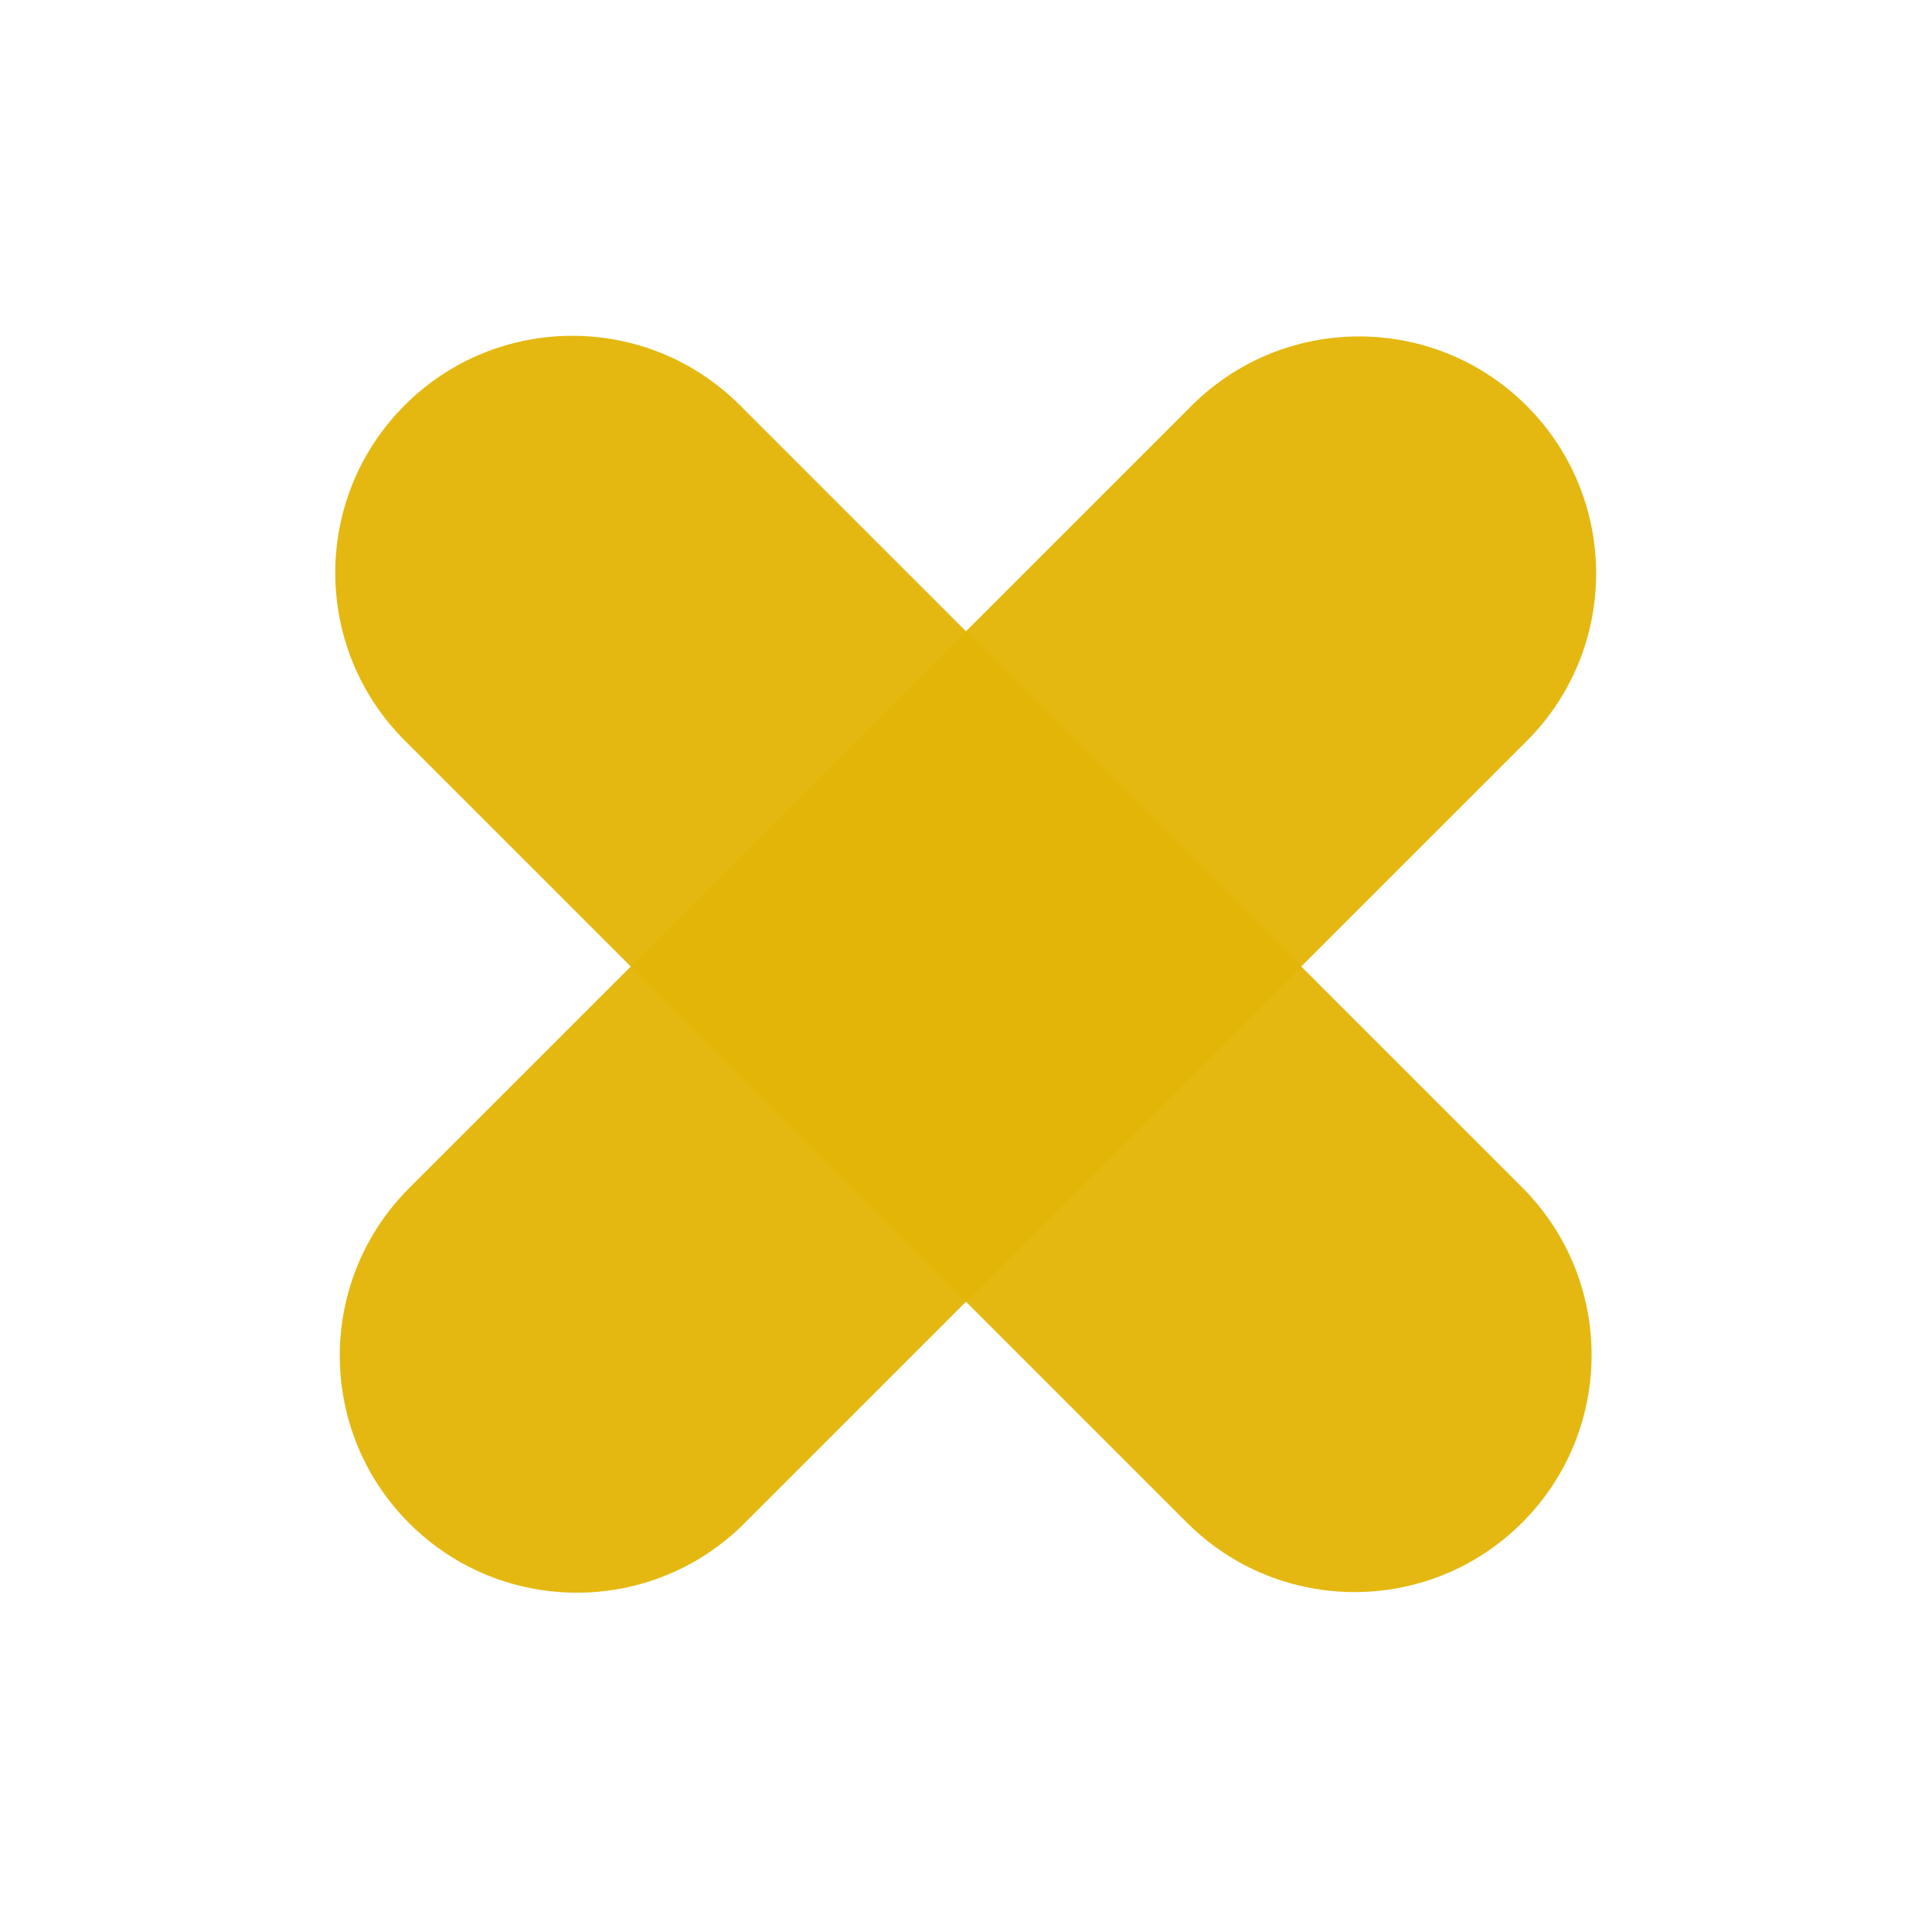 <svg width="489" height="488" viewBox="0 0 489 488" fill="none" xmlns="http://www.w3.org/2000/svg">
<g opacity="0.95" filter="url(#filter0_d)">
<path fill-rule="evenodd" clip-rule="evenodd" d="M103.573 365.574C80.142 342.142 80.142 304.152 103.573 280.721L301.563 82.731C324.995 59.3 362.985 59.3 386.416 82.731C409.848 106.162 409.848 144.152 386.416 167.584L188.426 365.574C164.995 389.005 127.005 389.005 103.573 365.574Z" fill="#E3B505"/>
</g>
<g opacity="0.95" filter="url(#filter1_d)">
<path fill-rule="evenodd" clip-rule="evenodd" d="M102.427 82.574C125.858 59.142 163.848 59.142 187.279 82.574L385.269 280.564C408.701 303.995 408.701 341.985 385.269 365.416C361.838 388.848 323.848 388.848 300.417 365.416L102.427 167.426C78.995 143.995 78.995 106.005 102.427 82.574Z" fill="#E3B505"/>
</g>
<defs>
<filter id="filter0_d" x="1.147" y="0.304" width="487.696" height="487.696" filterUnits="userSpaceOnUse" color-interpolation-filters="sRGB">
<feFlood flood-opacity="0" result="BackgroundImageFix"/>
<feColorMatrix in="SourceAlpha" type="matrix" values="0 0 0 0 0 0 0 0 0 0 0 0 0 0 0 0 0 0 127 0"/>
<feOffset dy="20"/>
<feGaussianBlur stdDeviation="30"/>
<feColorMatrix type="matrix" values="0 0 0 0 0.667 0 0 0 0 0.086 0 0 0 0 0.486 0 0 0 0.2 0"/>
<feBlend mode="normal" in2="BackgroundImageFix" result="effect1_dropShadow"/>
<feBlend mode="normal" in="SourceGraphic" in2="effect1_dropShadow" result="shape"/>
</filter>
<filter id="filter1_d" x="0" y="0.147" width="487.696" height="487.696" filterUnits="userSpaceOnUse" color-interpolation-filters="sRGB">
<feFlood flood-opacity="0" result="BackgroundImageFix"/>
<feColorMatrix in="SourceAlpha" type="matrix" values="0 0 0 0 0 0 0 0 0 0 0 0 0 0 0 0 0 0 127 0"/>
<feOffset dy="20"/>
<feGaussianBlur stdDeviation="30"/>
<feColorMatrix type="matrix" values="0 0 0 0 0.667 0 0 0 0 0.086 0 0 0 0 0.486 0 0 0 0.2 0"/>
<feBlend mode="normal" in2="BackgroundImageFix" result="effect1_dropShadow"/>
<feBlend mode="normal" in="SourceGraphic" in2="effect1_dropShadow" result="shape"/>
</filter>
</defs>
</svg>
